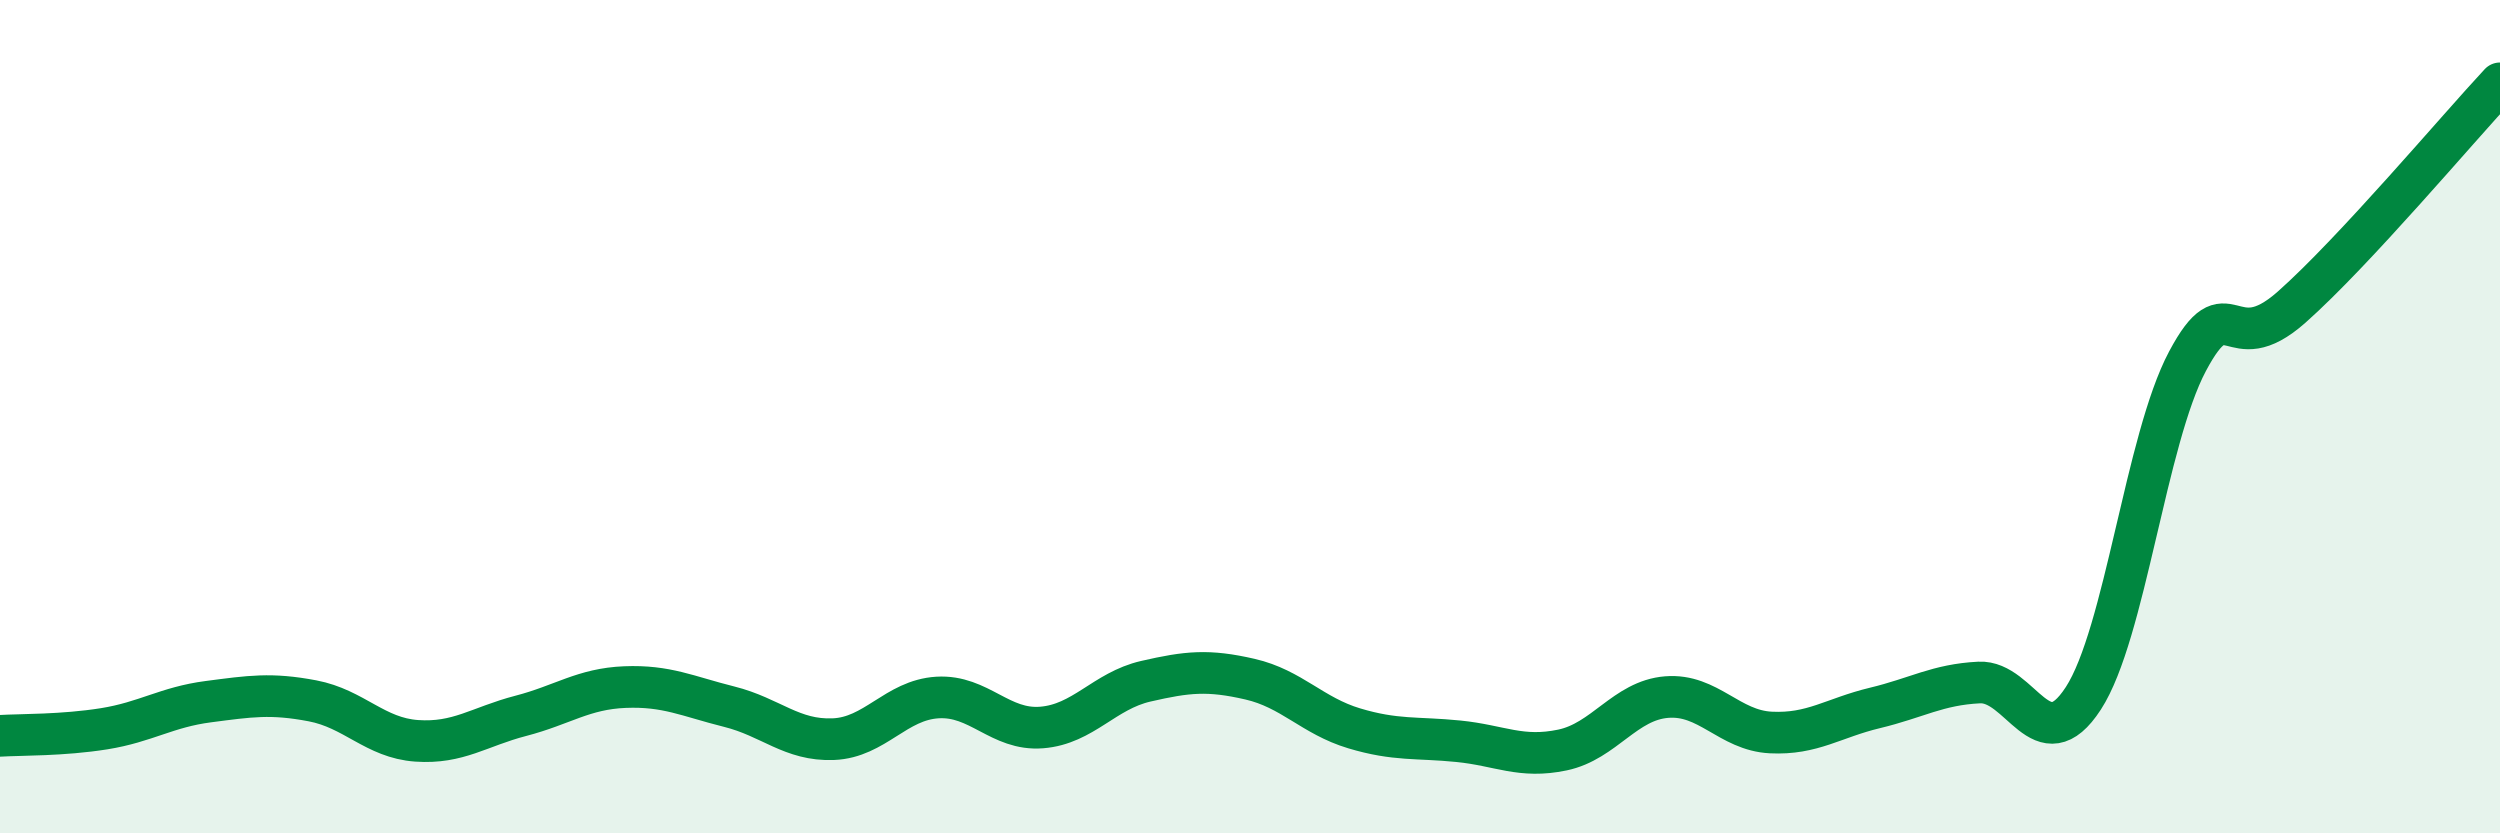 
    <svg width="60" height="20" viewBox="0 0 60 20" xmlns="http://www.w3.org/2000/svg">
      <path
        d="M 0,17.66 C 0.5,17.63 1.5,17.65 2.5,17.49 C 3.5,17.33 4,16.97 5,16.84 C 6,16.71 6.5,16.63 7.5,16.82 C 8.5,17.01 9,17.71 10,17.78 C 11,17.85 11.5,17.44 12.5,17.18 C 13.5,16.92 14,16.53 15,16.49 C 16,16.45 16.5,16.71 17.5,16.96 C 18.5,17.21 19,17.78 20,17.74 C 21,17.7 21.5,16.8 22.5,16.74 C 23.5,16.68 24,17.54 25,17.46 C 26,17.38 26.5,16.58 27.5,16.35 C 28.5,16.12 29,16.07 30,16.3 C 31,16.53 31.5,17.18 32.5,17.48 C 33.5,17.78 34,17.69 35,17.79 C 36,17.89 36.5,18.21 37.5,18 C 38.5,17.79 39,16.81 40,16.73 C 41,16.65 41.5,17.53 42.5,17.58 C 43.5,17.63 44,17.23 45,16.99 C 46,16.75 46.5,16.43 47.5,16.38 C 48.5,16.33 49,18.3 50,16.76 C 51,15.22 51.5,10.55 52.5,8.67 C 53.5,6.79 53.5,8.7 55,7.37 C 56.5,6.04 59,3.07 60,2L60 20L0 20Z"
        fill="#008740"
        opacity="0.1"
        stroke-linecap="round"
        stroke-linejoin="round"
      />
      <path
        d="M 0,17.66 C 0.5,17.63 1.5,17.65 2.5,17.49 C 3.5,17.33 4,16.97 5,16.84 C 6,16.71 6.5,16.63 7.5,16.82 C 8.5,17.01 9,17.71 10,17.78 C 11,17.85 11.5,17.44 12.5,17.18 C 13.5,16.92 14,16.53 15,16.49 C 16,16.45 16.5,16.71 17.5,16.96 C 18.5,17.21 19,17.78 20,17.74 C 21,17.7 21.5,16.8 22.5,16.74 C 23.5,16.68 24,17.54 25,17.46 C 26,17.38 26.5,16.58 27.5,16.35 C 28.5,16.12 29,16.07 30,16.3 C 31,16.53 31.5,17.18 32.5,17.48 C 33.5,17.78 34,17.69 35,17.79 C 36,17.89 36.5,18.21 37.5,18 C 38.5,17.79 39,16.81 40,16.73 C 41,16.65 41.5,17.53 42.5,17.58 C 43.5,17.63 44,17.23 45,16.99 C 46,16.75 46.5,16.43 47.5,16.38 C 48.5,16.33 49,18.3 50,16.76 C 51,15.22 51.5,10.55 52.5,8.67 C 53.5,6.79 53.5,8.7 55,7.37 C 56.5,6.04 59,3.07 60,2"
        stroke="#008740"
        stroke-width="1"
        fill="none"
        stroke-linecap="round"
        stroke-linejoin="round"
      />
    </svg>
  